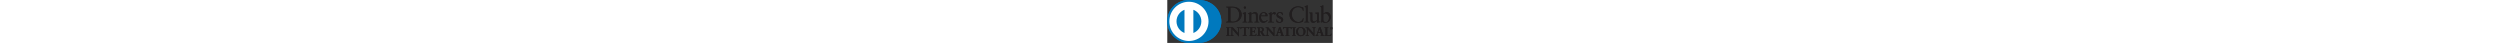 <svg height="18" viewBox="0 0 1048 272" fill="none" xmlns="http://www.w3.org/2000/svg"><rect x="0" y="0" width="1048" height="272" fill="#333333" stroke="none"/><path d="M200.628 271.308C274.782 271.663 342.466 210.834 342.466 136.833C342.466 55.909 274.782 -0.027 200.628 9.70926e-06H136.81C61.767 -0.027 0 55.925 0 136.833C0 210.85 61.767 271.663 136.81 271.308H200.628Z" fill="#0079BE"/><path d="M137.112 11.213C68.54 11.235 12.974 66.815 12.958 135.412C12.974 203.998 68.539 259.573 137.112 259.594C205.7 259.573 261.277 203.998 261.286 135.412C261.276 66.815 205.7 11.235 137.112 11.213ZM58.414 135.412C58.479 101.892 79.414 73.308 108.936 61.949V208.859C79.414 197.506 58.478 168.938 58.414 135.412ZM165.277 208.891V61.944C194.809 73.275 215.777 101.876 215.831 135.412C215.777 168.959 194.809 197.538 165.277 208.891Z" fill="#fff"/><path d="M385.953 58.369C385.953 45.536 379.261 46.381 372.844 46.241V42.532C378.405 42.807 384.106 42.807 389.678 42.807C395.67 42.807 403.804 42.532 414.365 42.532C451.305 42.532 471.422 67.209 471.422 92.476C471.422 106.607 463.154 142.13 412.648 142.13C405.375 142.13 398.662 141.849 391.96 141.849C385.543 141.849 379.261 141.99 372.844 142.13V138.426C381.398 137.564 385.543 137.28 385.953 127.574L385.953 58.369ZM399.939 125.297C399.939 136.284 407.793 137.565 414.78 137.565C445.605 137.565 455.725 114.305 455.725 93.041C455.725 66.368 438.601 47.107 411.072 47.107C405.215 47.107 402.523 47.527 399.939 47.679L399.939 125.297ZM476.429 138.427H479.131C483.12 138.427 485.979 138.427 485.979 133.705V95.044C485.979 88.774 483.841 87.901 478.561 85.064V82.776C485.263 80.763 493.263 78.072 493.823 77.641C494.829 77.07 495.68 76.92 496.396 76.92C497.101 76.92 497.397 77.781 497.397 78.927V133.705C497.397 138.427 500.535 138.427 504.53 138.427H506.952V142.136C502.096 142.136 497.101 141.851 491.976 141.851C486.84 141.851 481.699 141.991 476.429 142.136L476.429 138.427ZM491.69 54.951C487.976 54.951 484.703 51.528 484.703 47.818C484.703 44.244 488.127 40.955 491.69 40.955C495.389 40.955 498.683 43.964 498.683 47.818C498.683 51.672 495.534 54.951 491.69 54.951ZM520.506 95.895C520.506 90.62 518.928 89.198 512.238 86.485V83.778C518.369 81.781 524.21 79.924 531.062 76.92C531.488 76.92 531.907 77.211 531.907 78.347V87.626C540.053 81.781 547.046 76.92 556.616 76.92C568.729 76.92 573.008 85.769 573.008 96.896V133.706C573.008 138.427 576.146 138.427 580.146 138.427H582.714V142.136C577.707 142.136 572.718 141.851 567.593 141.851C562.451 141.851 557.31 141.991 552.18 142.136V138.427H554.743C558.747 138.427 561.585 138.427 561.585 133.706V96.761C561.585 88.617 556.616 84.628 548.471 84.628C543.912 84.628 536.633 88.337 531.907 91.48V133.705C531.907 138.426 535.061 138.426 539.062 138.426H541.624V142.135C536.633 142.135 531.632 141.85 526.497 141.85C521.366 141.85 516.221 141.99 511.09 142.135V138.426H513.663C517.657 138.426 520.505 138.426 520.505 133.705V95.895H520.506ZM593.562 102.752C593.265 104.04 593.265 106.176 593.562 111.032C594.402 124.581 603.128 135.708 614.523 135.708C622.378 135.708 628.525 131.429 633.796 126.153L635.787 128.156C629.22 136.855 621.09 144.272 609.399 144.272C586.708 144.272 582.143 122.293 582.143 113.169C582.143 85.198 600.973 76.919 610.954 76.919C622.517 76.919 634.937 84.192 635.071 99.318C635.071 100.185 635.071 101.03 634.937 101.897L633.645 102.752H593.562ZM618.82 98.183C622.378 98.183 622.799 96.326 622.799 94.619C622.799 87.341 618.378 81.489 610.384 81.489C601.69 81.489 595.698 87.9 593.986 98.183H618.82ZM638.356 138.427H642.211C646.193 138.427 649.047 138.427 649.047 133.705V93.617C649.047 89.198 643.777 88.337 641.629 87.195V85.064C652.046 80.633 657.757 76.919 659.054 76.919C659.899 76.919 660.319 77.35 660.319 78.782V91.62H660.621C664.179 86.059 670.182 76.919 678.876 76.919C682.444 76.919 687.005 79.341 687.005 84.482C687.005 88.337 684.302 91.771 680.308 91.771C675.867 91.771 675.867 88.337 670.882 88.337C668.454 88.337 660.471 91.62 660.471 100.185V133.705C660.471 138.426 663.318 138.426 667.318 138.426H675.301V142.136C667.453 141.99 661.482 141.85 655.335 141.85C649.489 141.85 643.492 141.99 638.357 142.136L638.356 138.427ZM693.286 122.293C695.144 131.714 700.845 139.708 711.266 139.708C719.664 139.708 722.807 134.572 722.807 129.577C722.807 112.739 691.714 118.159 691.714 95.19C691.714 87.196 698.141 76.92 713.828 76.92C718.388 76.92 724.519 78.212 730.08 81.07L731.092 95.61H727.804C726.382 86.631 721.392 81.49 712.251 81.49C706.545 81.49 701.129 84.775 701.129 90.905C701.129 107.614 734.225 102.463 734.225 124.862C734.225 134.277 726.661 144.273 709.683 144.273C703.977 144.273 697.274 142.276 692.284 139.429L690.712 123.016L693.286 122.293ZM863.053 68.36H859.494C856.781 51.672 844.938 44.96 828.966 44.96C812.547 44.96 788.721 55.941 788.721 90.183C788.721 119.026 809.279 139.707 831.243 139.707C845.363 139.707 857.071 130.007 859.924 115.021L863.198 115.871L859.924 136.703C853.932 140.423 837.81 144.272 828.384 144.272C795.008 144.272 773.9 122.724 773.9 90.619C773.9 61.367 800.003 40.384 827.964 40.384C839.517 40.384 850.644 44.109 861.631 47.963L863.053 68.36ZM870.902 138.427C874.902 138.427 877.766 138.427 877.766 133.705V54.241C877.766 44.96 875.623 44.674 870.196 43.108V40.825C875.902 38.974 881.894 36.401 884.893 34.684C886.448 33.833 887.6 33.111 888.02 33.111C888.893 33.111 889.178 33.973 889.178 35.119V133.705C889.178 138.427 892.311 138.427 896.31 138.427H898.717V142.136C893.888 142.136 888.893 141.85 883.751 141.85C878.622 141.85 873.485 141.991 868.199 142.136V138.427H870.902ZM959.804 134.276C959.804 136.855 961.365 136.995 963.788 136.995C965.504 136.995 967.637 136.855 969.499 136.855V139.859C963.358 140.424 951.659 143.422 948.946 144.273L948.23 143.842V132.295C939.682 139.282 933.108 144.273 922.971 144.273C915.268 144.273 907.28 139.282 907.28 127.305V90.764C907.28 87.055 906.715 83.486 898.737 82.776V80.063C903.878 79.923 915.269 79.066 917.131 79.066C918.714 79.066 918.714 80.063 918.714 83.201V120.005C918.714 124.296 918.714 136.563 931.117 136.563C935.967 136.563 942.384 132.854 948.371 127.875V89.472C948.371 86.63 941.528 85.063 936.404 83.631V81.063C949.227 80.202 957.231 79.066 958.647 79.066C959.804 79.066 959.804 80.062 959.804 81.639L959.804 134.276ZM988.192 87.196C993.893 82.345 1001.6 76.92 1009.45 76.92C1026 76.92 1035.98 91.346 1035.98 106.887C1035.98 125.577 1022.29 144.272 1001.87 144.272C991.324 144.272 985.763 140.843 982.048 139.282L977.774 142.555L974.787 140.994C976.052 132.575 976.779 124.296 976.779 115.597V54.24C976.779 44.96 974.625 44.674 969.209 43.108V40.825C974.932 38.974 980.907 36.401 983.906 34.683C985.478 33.833 986.613 33.111 987.055 33.111C987.906 33.111 988.19 33.973 988.19 35.119V87.195L988.192 87.196ZM988.192 126.003C988.192 131.429 993.322 140.569 1002.88 140.569C1018.15 140.569 1024.57 125.577 1024.57 112.874C1024.57 97.467 1012.88 84.629 1001.75 84.629C996.455 84.629 992.04 88.058 988.192 91.346L988.192 126.003ZM372.681 225.094H373.774C376.563 225.094 379.513 224.718 379.513 220.674V180C379.513 175.951 376.563 175.57 373.774 175.57H372.681V173.239C375.712 173.239 380.369 173.546 384.185 173.546C388.061 173.546 392.712 173.239 396.362 173.239V175.57H395.269C392.486 175.57 389.531 175.952 389.531 180V220.674C389.531 224.718 392.486 225.094 395.269 225.094H396.362V227.436C392.637 227.436 387.97 227.129 384.099 227.129C380.294 227.129 375.712 227.436 372.681 227.436V225.094Z" fill="#211E1F"/><path d="M396.364 227.765C392.612 227.765 387.962 227.452 384.096 227.452C380.301 227.452 375.736 227.765 372.683 227.765H372.35V224.761H373.771C376.586 224.696 379.149 224.47 379.176 220.675V180C379.149 176.205 376.587 175.951 373.771 175.898H372.35V172.894H372.683C375.736 172.894 380.387 173.201 384.182 173.201C388.047 173.201 392.694 172.894 396.364 172.894H396.709V175.898H395.277C392.462 175.952 389.882 176.205 389.867 180V220.675C389.882 224.47 392.461 224.696 395.277 224.761H396.709V227.765H396.364ZM396.031 227.102V225.444H395.277C392.505 225.444 389.205 224.965 389.188 220.675V180C389.205 175.71 392.505 175.225 395.277 175.225H396.031V173.578C392.445 173.578 387.95 173.879 384.182 173.879C380.495 173.879 376.032 173.599 373.028 173.578V175.225H373.771C376.538 175.225 379.849 175.71 379.849 180V220.675C379.849 224.965 376.538 225.444 373.771 225.444H373.028V227.102C376.032 227.07 380.419 226.79 384.096 226.79C387.875 226.79 392.37 227.08 396.031 227.102ZM449.696 212.132L449.852 211.981V182.869C449.852 176.495 445.422 175.57 443.096 175.57H441.384V173.238C445.039 173.238 448.608 173.545 452.253 173.545C455.434 173.545 458.632 173.238 461.808 173.238V175.57H460.645C457.377 175.57 453.728 176.188 453.728 185.426V220.761C453.728 223.474 453.808 226.187 454.19 228.594H451.235L411.265 184.027V216.019C411.265 222.774 412.573 225.095 418.559 225.095H419.872V227.436C416.54 227.436 413.207 227.129 409.864 227.129C406.381 227.129 402.808 227.436 399.308 227.436V225.095H400.396C405.752 225.095 407.378 221.455 407.378 215.249V182.547C407.378 178.202 403.799 175.57 400.321 175.57H399.309V173.239C402.258 173.239 405.284 173.546 408.229 173.546C410.559 173.546 412.816 173.239 415.141 173.239L449.696 212.132Z" fill="#211E1F"/><path d="M454.188 228.933L450.986 228.814L411.591 184.904V216.019C411.682 222.769 412.711 224.686 418.557 224.761H420.22V227.765H419.876C416.517 227.765 413.173 227.452 409.862 227.452C406.385 227.452 402.821 227.765 399.3 227.765H398.961V224.761H400.393C405.523 224.734 406.988 221.439 407.047 215.249V182.552C407.036 178.418 403.645 175.909 400.318 175.898H398.961V172.905H399.3C402.267 172.905 405.308 173.202 408.22 173.202C410.529 173.202 412.78 172.905 415.396 173.019L449.515 211.427V182.876C449.472 176.696 445.354 175.953 443.092 175.898H441.036V172.905H441.381C445.047 172.905 448.621 173.202 452.249 173.202C455.409 173.202 458.591 172.905 461.799 172.905H462.138V175.898H460.642C457.439 175.99 454.15 176.269 454.059 185.426V220.755C454.059 223.468 454.139 226.181 454.516 228.534L454.592 228.932L454.188 228.933ZM451.239 228.249H453.807C453.457 225.918 453.398 223.334 453.398 220.755V185.426C453.398 176.108 457.3 175.226 460.643 175.226H461.462V173.578C458.404 173.599 455.336 173.879 452.252 173.879C448.699 173.879 445.243 173.599 441.727 173.578L441.722 175.226H443.095C445.479 175.226 450.19 176.291 450.19 182.875L450.082 212.212L449.926 212.374L449.663 212.617L415.139 173.578C412.836 173.578 410.585 173.879 408.222 173.879C405.374 173.879 402.462 173.599 399.647 173.578L399.63 175.225H400.319C403.964 175.225 407.705 178.008 407.705 182.551V215.248C407.705 221.454 405.977 225.427 400.395 225.449L399.647 225.427V227.101C403.011 227.069 406.467 226.789 409.863 226.789C413.105 226.789 416.329 227.07 419.537 227.101V225.449H418.558C412.447 225.427 410.93 222.769 410.924 216.018V183.154L451.239 228.249ZM449.516 211.976V211.949L449.451 211.895L449.516 211.976ZM473.429 177.115C467.599 177.115 467.378 178.515 466.215 184.177H463.884C464.191 182.008 464.579 179.838 464.815 177.577C465.127 175.403 465.278 173.238 465.278 170.989H467.146C467.77 173.319 469.709 173.239 471.814 173.239H511.86C513.959 173.239 515.897 173.163 516.059 170.828L517.91 171.14C517.608 173.239 517.296 175.333 517.059 177.432C516.919 179.527 516.919 181.626 516.919 183.714L514.583 184.581C514.422 181.712 514.034 177.115 508.839 177.115H496.108V218.424C496.108 224.41 498.827 225.095 502.541 225.095H504.021V227.436C500.996 227.436 495.554 227.129 491.37 227.129C486.715 227.129 481.272 227.436 478.241 227.436V225.095H479.721C484.001 225.095 486.165 224.712 486.165 218.586V177.115H473.429Z" fill="#211E1F"/><path d="M504.033 227.765C500.975 227.765 495.544 227.452 491.372 227.452C486.72 227.452 481.289 227.765 478.242 227.765H477.919V224.761H479.722C484.002 224.659 485.724 224.605 485.821 218.586V177.454H473.429V176.77H486.495V218.586C486.495 224.814 483.986 225.444 479.723 225.449H478.582V227.086C481.645 227.07 486.866 226.79 491.372 226.79C495.421 226.79 500.61 227.07 503.678 227.086V225.449H502.542C498.79 225.444 495.77 224.523 495.77 218.424V176.77H508.841C514.052 176.792 514.73 181.222 514.902 184.102L516.576 183.483C516.576 181.459 516.587 179.429 516.727 177.384C516.953 175.387 517.239 173.406 517.529 171.425L516.344 171.225C515.984 173.486 513.804 173.599 511.849 173.578H471.41C469.586 173.578 467.588 173.492 466.894 171.323H465.613C465.605 173.43 465.452 175.534 465.155 177.621C464.928 179.753 464.573 181.804 464.283 183.855H465.947C466.969 178.444 467.637 176.689 473.429 176.77V177.454C467.691 177.556 467.809 178.525 466.543 184.264L466.485 184.528H463.497L463.54 184.124C463.852 181.949 464.246 179.785 464.477 177.524C464.8 175.37 464.951 173.217 464.951 170.989V170.649H467.411L467.465 170.892C467.997 172.851 469.435 172.862 471.41 172.894H511.849C514.014 172.862 515.585 172.83 515.72 170.8L515.752 170.434L516.102 170.509L518.293 170.854L518.244 171.193C517.932 173.271 517.626 175.37 517.4 177.454C517.243 179.521 517.243 181.62 517.243 183.714V183.956L517.028 184.043L514.277 185.043L514.256 184.591C514.051 181.673 513.744 177.453 508.84 177.453H496.448V218.424C496.518 224.281 498.843 224.684 502.541 224.76H504.361V227.764L504.033 227.765ZM520.393 225.094H521.486C524.275 225.094 527.229 224.718 527.229 220.675V180C527.229 175.951 524.275 175.57 521.486 175.57H520.393V173.239C525.12 173.239 533.206 173.546 539.713 173.546C546.249 173.546 554.308 173.239 559.583 173.239C559.454 176.571 559.524 181.706 559.755 185.114L557.413 185.738C557.042 180.695 556.11 176.663 547.955 176.663H537.173V196.995H546.4C551.056 196.995 552.073 194.363 552.531 190.159H554.857C554.706 193.2 554.625 196.226 554.625 199.251C554.625 202.206 554.706 205.151 554.857 208.101L552.531 208.563C552.073 203.907 551.837 200.881 546.475 200.881H537.173V218.963C537.173 224.018 541.657 224.018 546.632 224.018C555.949 224.018 560.057 223.388 562.388 214.549L564.564 215.082C563.546 219.205 562.62 223.313 561.931 227.436C556.957 227.436 548.026 227.129 541.049 227.129C534.05 227.129 524.819 227.436 520.393 227.436V225.094Z" fill="#211E1F"/><path d="M561.923 227.765C556.938 227.765 548.013 227.446 541.042 227.446C534.049 227.446 524.822 227.765 520.391 227.765H520.064V224.761H521.479C524.294 224.718 526.846 224.47 526.884 220.675V180C526.847 176.21 524.294 175.957 521.479 175.898H520.064V172.905H520.391C525.129 172.905 533.204 173.202 539.712 173.202C546.241 173.202 554.295 172.905 559.582 172.905H559.931L559.915 173.25C559.861 174.418 559.84 175.796 559.84 177.26C559.84 179.946 559.915 182.88 560.071 185.093L560.082 185.373L559.824 185.449L557.094 186.159L557.079 185.761C556.621 180.722 555.948 177.067 547.955 176.992H537.495L537.484 196.645H546.399C550.868 196.602 551.669 194.315 552.197 190.132L552.224 189.825H555.201L555.196 190.174C555.046 193.2 554.948 196.225 554.948 199.25C554.948 202.189 555.046 205.134 555.196 208.089L555.201 208.364L554.921 208.429L552.224 208.967L552.197 208.601C551.664 203.864 551.626 201.269 546.469 201.21L537.495 201.204V218.963C537.501 223.679 541.57 223.652 546.63 223.679C555.975 223.625 559.723 223.173 562.064 214.452L562.14 214.14L562.468 214.199L564.956 214.839L564.88 215.163C563.879 219.275 562.947 223.377 562.252 227.49L562.188 227.765H561.923ZM561.638 227.086C562.311 223.172 563.198 219.243 564.152 215.334L562.618 214.947C560.293 223.636 555.791 224.41 546.629 224.352C541.741 224.352 536.843 224.352 536.821 218.963V200.542H546.469C551.888 200.483 552.444 203.755 552.826 208.175L554.506 207.826C554.357 204.969 554.283 202.11 554.285 199.25C554.285 196.327 554.354 193.42 554.506 190.497H552.826C552.395 194.54 551.13 197.382 546.398 197.328H536.821V176.312H547.955C556.03 176.258 557.369 180.425 557.714 185.308L559.389 184.855C559.254 182.664 559.162 179.855 559.162 177.26C559.162 175.93 559.194 174.676 559.238 173.578C553.963 173.599 546.102 173.879 539.713 173.879C533.333 173.879 525.48 173.599 520.726 173.578V175.225H521.479C524.246 175.225 527.552 175.71 527.562 180V220.675C527.551 224.955 524.246 225.428 521.479 225.45H520.726V227.086C525.254 227.08 534.222 226.79 541.042 226.79C547.889 226.79 556.631 227.08 561.638 227.086ZM575.039 181.464C575.039 175.801 571.938 175.57 569.521 175.57H568.127V173.233C570.613 173.233 575.421 173.546 580.158 173.546C584.815 173.546 588.545 173.233 592.653 173.233C602.428 173.233 611.134 175.876 611.134 186.912C611.134 193.883 606.478 198.157 600.346 200.574L613.615 220.438C615.79 223.721 617.335 224.642 621.146 225.093V227.436C618.584 227.436 616.096 227.129 613.539 227.129C611.134 227.129 608.641 227.436 606.245 227.436C600.269 219.592 595.134 211.206 590.089 202.27H584.982V218.893C584.982 224.879 587.765 225.094 591.333 225.094H592.733V227.436C588.297 227.436 583.814 227.129 579.383 227.129C575.653 227.129 572.002 227.436 568.127 227.436V225.094H569.521C572.406 225.094 575.039 223.791 575.039 220.911V181.464ZM584.981 199.476H588.771C596.539 199.476 600.721 196.526 600.721 187.364C600.721 180.463 596.302 176.033 589.385 176.033C587.054 176.033 586.063 176.275 584.98 176.345L584.981 199.476Z" fill="#211E1F"/><path d="M621.146 227.765C618.546 227.765 616.075 227.452 613.524 227.452C611.155 227.452 608.679 227.765 605.972 227.635C600.017 219.825 594.914 211.486 589.897 202.615H585.31V218.883C585.391 224.724 587.738 224.675 591.329 224.761H593.067V227.765H592.722C588.287 227.765 583.781 227.453 579.372 227.453C575.663 227.453 572.024 227.765 568.126 227.765H567.787V224.761H569.521C572.319 224.745 574.678 223.529 574.689 220.912V181.466C574.63 175.953 571.933 175.985 569.521 175.905H567.787V172.896H568.126C570.64 172.896 575.431 173.202 580.158 173.202C584.792 173.202 588.524 172.896 592.658 172.896C602.44 172.917 611.451 175.62 611.478 186.892C611.478 193.906 606.843 198.282 600.851 200.726L613.895 220.256C616.065 223.475 617.416 224.277 621.195 224.761L621.48 224.804V227.765L621.146 227.765ZM590.279 201.936L590.37 202.108C595.431 211.028 600.528 219.404 606.246 227.102C608.614 227.102 611.106 226.784 613.524 226.784C616.005 226.784 618.395 227.053 620.812 227.091V225.39C617.168 224.938 615.462 223.851 613.341 220.626L599.834 200.412L600.216 200.256C606.289 197.866 610.784 193.716 610.789 186.89C610.784 176.118 602.418 173.621 592.658 173.578C588.561 173.578 584.836 173.885 580.158 173.885C575.599 173.885 570.996 173.599 568.455 173.578V175.225H569.521C571.932 175.231 575.366 175.629 575.366 181.465V220.911C575.366 224.028 572.443 225.449 569.521 225.455H568.455V227.091C572.191 227.08 575.727 226.784 579.372 226.784C583.716 226.784 588.093 227.08 592.389 227.091V225.455H591.328C587.786 225.449 584.632 225.008 584.632 218.882V201.936H590.279ZM584.632 199.804V176.033L584.927 176.006C585.988 175.925 587.039 175.704 589.385 175.704C596.459 175.704 601.056 180.301 601.066 187.38C601.045 196.649 596.599 199.798 588.771 199.804L584.632 199.804ZM588.771 199.137C596.458 199.072 600.324 196.403 600.405 187.38C600.362 180.597 596.147 176.388 589.385 176.361C587.285 176.361 586.3 176.555 585.31 176.641V199.137H588.771ZM673.854 212.132L673.994 211.981V182.869C673.994 176.495 669.575 175.57 667.249 175.57H665.548V173.238C669.192 173.238 672.757 173.545 676.411 173.545C679.598 173.545 682.769 173.238 685.972 173.238V175.57H684.804C681.542 175.57 677.892 176.188 677.892 185.426V220.761C677.892 223.474 677.968 226.187 678.349 228.594H675.405L635.429 184.027V216.019C635.429 222.774 636.748 225.095 642.723 225.095H644.042V227.436C640.71 227.436 637.367 227.129 634.035 227.129C630.529 227.129 626.961 227.436 623.473 227.436V225.095H624.549C629.911 225.095 631.542 221.455 631.542 215.249V182.547C631.542 178.202 627.972 175.57 624.485 175.57H623.473V173.239C626.412 173.239 629.454 173.546 632.398 173.546C634.713 173.546 636.974 173.239 639.305 173.239L673.854 212.132Z" fill="#211E1F"/><path d="M678.352 228.927L675.155 228.819L635.755 184.904V216.013C635.847 222.769 636.87 224.685 642.726 224.761H644.369V227.765H644.029C640.671 227.765 637.343 227.446 634.016 227.446C630.55 227.446 626.964 227.765 623.47 227.765H623.12V224.761H624.547C629.672 224.739 631.141 221.439 631.19 215.227V182.547C631.185 178.412 627.799 175.904 624.483 175.898H623.12V172.895H623.47C626.431 172.895 629.468 173.201 632.396 173.201C634.678 173.201 636.929 172.895 639.534 173.002L673.659 211.427V182.864C673.637 176.695 669.503 175.93 667.247 175.898H665.196V172.895H665.536C669.207 172.895 672.781 173.201 676.409 173.201C679.575 173.201 682.757 172.895 685.954 172.895H686.292V175.898H684.801C681.599 175.985 678.298 176.269 678.217 185.427V220.755C678.217 223.468 678.288 226.16 678.681 228.55L678.724 228.927H678.352ZM675.403 228.249H677.954C677.615 225.918 677.539 223.334 677.539 220.755V185.426C677.544 176.107 681.475 175.247 684.801 175.22H685.614V173.578C682.567 173.599 679.494 173.879 676.409 173.879C672.845 173.879 669.383 173.599 665.868 173.578V175.22H667.247C669.637 175.247 674.342 176.291 674.342 182.864L674.235 212.212L674.084 212.374L673.847 212.621L639.298 173.578C636.993 173.578 634.743 173.88 632.396 173.88C629.522 173.88 626.62 173.6 623.794 173.578V175.22H624.482C628.127 175.247 631.869 177.998 631.869 182.547V215.227C631.869 221.46 630.114 225.428 624.548 225.449L623.794 225.444V227.086C627.148 227.07 630.609 226.79 634.017 226.79C637.274 226.79 640.499 227.07 643.706 227.086V225.449H642.727C636.612 225.444 635.083 222.769 635.072 216.013V183.165L675.403 228.249ZM673.658 211.981V211.953L673.599 211.895L673.658 211.981ZM698.455 216.33C697.669 218.963 696.732 220.997 696.732 222.381C696.732 224.717 700 225.094 702.552 225.094H703.419V227.436C700.308 227.268 697.136 227.129 694.009 227.129C691.215 227.129 688.437 227.269 685.638 227.436V225.094H686.106C689.131 225.094 691.7 223.312 692.846 220.045L705.281 184.419C706.283 181.544 707.693 177.663 708.162 174.784C710.633 173.939 713.744 172.388 715.214 171.452C715.456 171.371 715.591 171.29 715.833 171.29C716.065 171.29 716.215 171.29 716.387 171.532C716.613 172.146 716.839 172.851 717.088 173.47L731.369 214.08C732.3 216.793 733.22 219.662 734.228 221.999C735.165 224.174 736.801 225.094 739.368 225.094H739.826V227.436C736.333 227.269 732.834 227.129 729.119 227.129C725.313 227.129 721.421 227.269 717.464 227.436V225.094H718.326C720.103 225.094 723.139 224.793 723.139 222.849C723.139 221.843 722.439 219.749 721.572 217.256L718.552 208.25H700.933L698.455 216.33ZM709.781 181.932H709.625L702.406 203.906H716.914L709.781 181.932Z" fill="#211E1F"/><path d="M739.804 227.765C736.31 227.608 732.816 227.446 729.118 227.446C725.312 227.446 721.447 227.608 717.474 227.765L717.124 227.786V224.75H718.319C720.117 224.75 722.787 224.341 722.787 222.85C722.809 221.967 722.109 219.835 721.253 217.365L718.297 208.585H701.174L698.762 216.428C697.976 219.076 697.045 221.127 697.05 222.392C697.077 224.288 699.978 224.75 702.551 224.75H703.747V227.786L703.397 227.765C700.291 227.608 697.12 227.446 694.025 227.446C691.242 227.446 688.443 227.608 685.66 227.765L685.299 227.786V224.75H686.101C688.991 224.739 691.404 223.098 692.523 219.938L704.953 184.307C705.971 181.427 707.37 177.557 708.043 174.462C710.476 173.638 713.593 172.077 715.09 171.13C715.305 171.06 715.521 170.952 715.839 170.952C716.027 170.947 716.447 170.995 716.695 171.405C716.915 172.045 717.157 172.734 717.394 173.364L731.692 213.969C732.608 216.693 733.533 219.562 734.546 221.855C735.445 223.928 736.872 224.74 739.369 224.751H740.161V227.787L739.804 227.765ZM717.802 227.07C721.646 226.936 725.409 226.785 729.118 226.785C732.724 226.785 736.1 226.936 739.474 227.07V225.449H739.367C736.708 225.465 734.872 224.422 733.919 222.134C732.907 219.776 731.96 216.896 731.051 214.178L716.758 173.578C716.521 172.959 716.295 172.254 716.09 171.705C716.026 171.63 716.042 171.63 715.978 171.63H715.837C715.676 171.63 715.584 171.678 715.384 171.732C713.888 172.706 710.772 174.23 708.472 174.838C707.994 177.777 706.599 181.653 705.587 184.528L693.163 220.164C691.979 223.533 689.26 225.455 686.101 225.449H685.977V227.07C688.636 226.936 691.327 226.785 694.024 226.785C697.023 226.785 700.091 226.936 703.052 227.07V225.449H702.551C700.027 225.417 696.495 225.132 696.398 222.392C696.404 220.841 697.357 218.856 698.115 216.234L698.455 216.336L698.115 216.223L700.672 207.922H718.771L721.887 217.149C722.76 219.641 723.465 221.709 723.465 222.85C723.358 225.235 720.079 225.401 718.319 225.45H717.802L717.802 227.07ZM701.933 204.24L709.366 181.593H709.787H710.018L717.388 204.24H701.933ZM702.864 203.567H716.451L709.694 182.761L702.864 203.567ZM743.239 177.115C737.414 177.115 737.183 178.515 736.013 184.177H733.683C733.989 182.008 734.383 179.838 734.626 177.577C734.937 175.403 735.078 173.238 735.078 170.989H736.951C737.57 173.319 739.519 173.239 741.602 173.239H781.67C783.754 173.239 785.692 173.163 785.853 170.828L787.71 171.14C787.413 173.239 787.107 175.333 786.87 177.432C786.703 179.527 786.703 181.626 786.703 183.714L784.378 184.581C784.232 181.712 783.845 177.115 778.639 177.115H765.908V218.424C765.908 224.41 768.632 225.095 772.347 225.095H773.821V227.436C770.796 227.436 765.369 227.129 761.17 227.129C756.519 227.129 751.076 227.436 748.052 227.436V225.095H749.521C753.8 225.095 755.976 224.712 755.976 218.586V177.115H743.239Z" fill="#211E1F"/><path d="M773.821 227.765C770.774 227.765 765.337 227.452 761.17 227.452C756.53 227.452 751.092 227.765 748.051 227.765H747.707V224.761H749.521C753.8 224.659 755.518 224.605 755.625 218.586L755.614 177.454H743.238V176.77H756.298V218.586C756.298 224.814 753.784 225.428 749.521 225.444H748.38V227.102C751.453 227.069 756.664 226.79 761.17 226.79C765.224 226.79 770.414 227.07 773.481 227.102V225.444H772.335C768.604 225.428 765.579 224.529 765.569 218.424V176.77H778.639C783.85 176.792 784.533 181.222 784.679 184.102L786.375 183.483C786.375 181.459 786.38 179.429 786.53 177.394C786.746 175.397 787.036 173.406 787.322 171.424L786.149 171.225C785.793 173.486 783.602 173.61 781.67 173.577H741.209C739.379 173.599 737.398 173.491 736.692 171.311H735.422C735.4 173.464 735.254 175.553 734.948 177.621C734.744 179.758 734.361 181.814 734.071 183.854H735.734C736.762 178.444 737.436 176.689 743.238 176.77V177.454C737.484 177.552 737.613 178.525 736.341 184.263L736.283 184.527H733.289L733.338 184.139C733.661 181.949 734.048 179.784 734.274 177.539C734.592 175.37 734.743 173.217 734.743 170.988V170.649H737.197L737.262 170.891C737.806 172.851 739.221 172.861 741.208 172.894L741.6 172.904H781.669C783.811 172.862 785.377 172.829 785.512 170.806L785.534 170.434L785.9 170.51L788.102 170.855L788.043 171.194C787.725 173.272 787.429 175.371 787.193 177.454C787.036 179.521 787.036 181.626 787.036 183.715V183.957L786.816 184.043L784.065 185.044L784.049 184.592C783.85 181.675 783.543 177.454 778.639 177.454H766.242V218.424C766.322 224.281 768.642 224.685 772.335 224.76H774.154V227.764L773.821 227.765ZM790.576 225.094H791.664C794.469 225.094 797.402 224.718 797.402 220.675V180C797.402 175.951 794.469 175.57 791.664 175.57H790.576V173.239C793.608 173.239 798.259 173.546 802.053 173.546C805.951 173.546 810.608 173.239 814.257 173.239V175.57H813.17C810.377 175.57 807.416 175.952 807.416 180V220.675C807.416 224.718 810.377 225.094 813.17 225.094H814.257V227.436C810.527 227.436 805.865 227.129 801.995 227.129C798.183 227.129 793.608 227.436 790.576 227.436V225.094Z" fill="#211E1F"/><path d="M814.26 227.765C810.508 227.765 805.862 227.446 801.992 227.446C798.196 227.446 793.61 227.765 790.579 227.765H790.241V224.761H791.667C794.471 224.718 797.045 224.476 797.056 220.675V180C797.045 176.21 794.471 175.951 791.667 175.898H790.241V172.905H790.579C793.61 172.905 798.272 173.202 802.056 173.202C805.927 173.202 810.583 172.905 814.26 172.905H814.589V175.898H813.173C810.336 175.952 807.789 176.21 807.752 180V220.675C807.789 224.476 810.336 224.718 813.173 224.761H814.589V227.765H814.26ZM813.911 227.086V225.444H813.173C810.389 225.444 807.095 224.955 807.095 220.675V180C807.095 175.71 810.389 175.225 813.173 175.225H813.911V173.578C810.325 173.599 805.841 173.879 802.056 173.879C798.379 173.879 793.927 173.599 790.919 173.578V175.225H791.668C794.429 175.225 797.735 175.71 797.745 180V220.675C797.734 224.954 794.429 225.444 791.668 225.444H790.919V227.086C793.912 227.053 798.305 226.79 801.992 226.79C805.755 226.79 810.25 227.07 813.911 227.086ZM845.216 172.076C861.764 172.076 874.953 182.336 874.953 198.868C874.953 216.729 862.146 228.598 845.62 228.598C829.147 228.598 816.583 217.417 816.583 200.725C816.583 184.581 829.072 172.076 845.216 172.076ZM846.39 225.18C861.452 225.18 864.074 211.895 864.074 200.574C864.074 189.226 857.959 175.489 845.066 175.489C831.479 175.489 827.447 187.601 827.447 197.996C827.447 211.895 833.81 225.18 846.39 225.18Z" fill="#211E1F"/><path d="M816.235 200.725C816.268 184.392 828.908 171.758 845.213 171.737V172.404C829.258 172.404 816.908 184.748 816.892 200.724C816.93 217.229 829.317 228.243 845.618 228.248C861.982 228.243 874.607 216.54 874.633 198.851C874.617 182.53 861.627 172.425 845.214 172.404V171.737C861.891 171.748 875.258 182.11 875.29 198.851C875.274 216.9 862.299 228.895 845.618 228.926C829.015 228.894 816.268 217.6 816.236 200.724L816.235 200.725ZM827.11 197.996C827.131 187.553 831.212 175.139 845.068 175.139C858.246 175.172 864.4 189.168 864.421 200.574C864.4 211.895 861.735 225.504 846.393 225.504V224.846C861.154 224.825 863.711 211.895 863.748 200.574C863.748 189.319 857.686 175.845 845.068 175.828C831.75 175.844 827.809 187.655 827.783 197.996C827.794 211.825 834.098 224.814 846.393 224.846V225.504C833.505 225.487 827.131 211.976 827.11 197.996ZM927.268 212.132L927.424 211.981V182.869C927.424 176.495 922.989 175.57 920.658 175.57H918.978V173.238C922.617 173.238 926.186 173.545 929.825 173.545C933.017 173.545 936.198 173.238 939.385 173.238V175.57H938.212C934.96 175.57 931.305 176.188 931.305 185.426V220.761C931.305 223.474 931.381 226.187 931.774 228.594H928.829L888.842 184.027V216.019C888.842 222.774 890.156 225.095 896.131 225.095H897.46V227.436C894.118 227.436 890.786 227.129 887.447 227.129C883.954 227.129 880.374 227.436 876.881 227.436V225.095H877.973C883.34 225.095 884.95 221.455 884.95 215.249V182.547C884.95 178.202 881.396 175.57 877.892 175.57H876.881V173.239C879.83 173.239 882.861 173.546 885.806 173.546C888.137 173.546 890.382 173.239 892.718 173.239L927.268 212.132Z" fill="#211E1F"/><path d="M931.779 228.927L928.566 228.814L889.177 184.904V216.019C889.262 222.769 890.29 224.68 896.12 224.75H897.8V227.765H897.461C894.096 227.765 890.764 227.452 887.448 227.452C883.964 227.452 880.401 227.765 876.875 227.765H876.552V224.75H877.973C883.093 224.734 884.562 221.44 884.626 215.249V182.547C884.616 178.412 881.229 175.904 877.892 175.898H876.552V172.905H876.875C879.852 172.905 882.877 173.202 885.805 173.202C888.11 173.202 890.349 172.905 892.976 173.019L927.085 211.427V182.876C927.063 176.696 922.928 175.953 920.657 175.899H918.617V172.907H918.967C922.621 172.907 926.201 173.203 929.813 173.203C933 173.203 936.166 172.907 939.385 172.907H939.718V175.899H938.21C935.018 175.991 931.714 176.281 931.649 185.427V220.756C931.649 223.469 931.707 226.177 932.085 228.551L932.149 228.927L931.779 228.927ZM928.83 228.249H931.371C931.032 225.918 930.972 223.334 930.972 220.755V185.426C930.972 176.092 934.887 175.247 938.213 175.22H939.053V173.578C935.99 173.599 932.922 173.879 929.816 173.879C926.284 173.879 922.811 173.599 919.297 173.578V175.22H920.658C923.065 175.247 927.748 176.308 927.748 182.874L927.663 212.212L927.517 212.374L927.27 212.621L892.72 173.578C890.432 173.578 888.165 173.88 885.808 173.88C882.949 173.88 880.037 173.6 877.211 173.578V175.22H877.894C881.539 175.247 885.291 177.998 885.291 182.547V215.249C885.291 221.456 883.558 225.428 877.975 225.45L877.211 225.444V227.086C880.58 227.07 884.036 226.79 887.449 226.79C890.685 226.79 893.899 227.07 897.124 227.086V225.45H896.122C890.029 225.444 888.506 222.769 888.506 216.018V183.154L928.83 228.249ZM927.086 211.981V211.953L927.021 211.895L927.086 211.981ZM951.86 216.33C951.101 218.963 950.159 220.997 950.159 222.381C950.159 224.717 953.427 225.094 955.974 225.094H956.84V227.436C953.734 227.268 950.548 227.129 947.441 227.129C944.636 227.129 941.853 227.269 939.07 227.436V225.094H939.511C942.553 225.094 945.126 223.312 946.273 220.045L958.708 184.419C959.709 181.544 961.114 177.663 961.568 174.784C964.054 173.939 967.155 172.388 968.645 171.452C968.866 171.371 969.023 171.29 969.26 171.29C969.491 171.29 969.636 171.29 969.793 171.532C970.029 172.146 970.272 172.851 970.503 173.47L984.78 214.08C985.711 216.793 986.637 219.662 987.66 221.999C988.591 224.174 990.227 225.094 992.779 225.094H993.253V227.436C989.754 227.269 986.26 227.129 982.53 227.129C978.734 227.129 974.848 227.269 970.885 227.436V225.094H971.748C973.518 225.094 976.565 224.793 976.565 222.849C976.565 221.843 975.859 219.749 974.993 217.256L971.979 208.25H954.354L951.86 216.33ZM963.208 181.932H963.053L955.823 203.906H970.351L963.208 181.932Z" fill="#211E1F"/><path d="M993.22 227.765C989.726 227.625 986.238 227.452 982.529 227.452C978.744 227.452 974.858 227.625 970.896 227.765L970.552 227.786V224.761H971.73C973.538 224.761 976.214 224.341 976.22 222.85C976.235 221.966 975.536 219.851 974.67 217.364L971.72 208.585H954.585L952.184 216.427C951.409 219.086 950.482 221.127 950.499 222.381C950.499 224.287 953.405 224.761 955.974 224.761H957.158V227.786L956.814 227.765C953.707 227.625 950.53 227.452 947.441 227.452C944.658 227.452 941.869 227.625 939.07 227.765L938.73 227.786V224.761H939.511C942.407 224.75 944.83 223.087 945.961 219.938L958.385 184.307C959.376 181.427 960.775 177.556 961.464 174.472C963.903 173.627 967.019 172.076 968.527 171.129C968.731 171.059 968.942 170.967 969.259 170.967C969.464 170.945 969.861 170.994 970.109 171.419C970.341 172.028 970.567 172.733 970.825 173.362L985.102 213.968C986.028 216.692 986.959 219.561 987.965 221.87C988.875 223.926 990.291 224.739 992.767 224.761H993.575V227.786L993.22 227.765ZM971.219 227.08C975.057 226.935 978.836 226.784 982.529 226.784C986.141 226.784 989.528 226.935 992.908 227.07L992.897 225.449H992.768C990.14 225.455 988.306 224.421 987.342 222.133C986.319 219.776 985.393 216.896 984.467 214.187L970.179 173.578C969.948 172.959 969.711 172.254 969.523 171.726C969.458 171.629 969.464 171.629 969.404 171.629H969.259C969.098 171.629 969.01 171.683 968.822 171.737C967.31 172.69 964.198 174.239 961.9 174.837C961.42 177.777 960.01 181.647 959.01 184.527L946.58 220.163C945.4 223.533 942.688 225.455 939.511 225.449H939.397V227.07C942.068 226.935 944.737 226.784 947.44 226.784C950.45 226.784 953.512 226.935 956.5 227.07V225.449H955.973C953.449 225.416 949.906 225.142 949.815 222.381C949.831 220.841 950.794 218.866 951.542 216.233L951.86 216.335L951.542 216.222L954.099 207.921H972.204L975.315 217.148C976.171 219.646 976.876 221.708 976.876 222.849C976.762 225.234 973.506 225.4 971.729 225.449H971.218V227.08H971.219ZM955.36 204.235L962.805 181.593H963.208H963.451L970.788 204.235H955.36ZM956.291 203.567H969.868L963.117 182.772L956.291 203.567ZM1012.81 219.824C1012.81 222.931 1014.97 223.856 1017.45 224.174C1020.64 224.41 1024.13 224.41 1027.72 224.017C1030.97 223.625 1033.77 221.762 1035.15 219.824C1036.39 218.112 1037.09 215.937 1037.56 214.231H1039.81C1038.96 218.656 1037.87 223.016 1036.94 227.436C1030.12 227.436 1023.27 227.129 1016.45 227.129C1009.61 227.129 1002.79 227.436 995.96 227.436V225.093H997.025C999.836 225.093 1002.87 224.717 1002.87 219.899V180C1002.87 175.951 999.835 175.57 997.025 175.57H995.96V173.239C1000.06 173.239 1004.1 173.546 1008.21 173.546C1012.18 173.546 1016.06 173.239 1020.02 173.239V175.57H1018.07C1015.13 175.57 1012.81 175.656 1012.81 179.758V219.824Z" fill="#211E1F"/><path d="M1036.94 227.765C1030.1 227.765 1023.26 227.452 1016.45 227.452C1009.62 227.452 1002.79 227.765 995.944 227.765H995.615V224.761H997.026C999.841 224.696 1002.5 224.502 1002.53 219.9V179.985C1002.5 176.211 999.857 175.953 997.026 175.898H995.615V172.906H995.944C1000.07 172.906 1004.12 173.202 1008.22 173.202C1012.16 173.202 1016.03 172.906 1020.02 172.906H1020.34V175.898H1018.07C1015.07 175.985 1013.19 175.845 1013.13 179.759V219.825C1013.15 222.716 1015.05 223.496 1017.47 223.835C1018.84 223.932 1020.28 223.992 1021.78 223.992C1023.68 223.992 1025.65 223.9 1027.66 223.685C1030.82 223.314 1033.55 221.488 1034.88 219.637C1036.08 217.979 1036.77 215.847 1037.23 214.151L1037.3 213.893H1040.22L1040.15 214.303C1039.27 218.744 1038.21 223.082 1037.27 227.502L1037.2 227.766H1036.94V227.765ZM1036.66 227.086C1037.56 222.877 1038.57 218.758 1039.41 214.559H1037.81C1037.33 216.25 1036.64 218.333 1035.42 220.029C1033.97 222.042 1031.1 223.937 1027.73 224.351C1025.7 224.561 1023.68 224.669 1021.78 224.669C1020.28 224.669 1018.82 224.599 1017.41 224.501C1014.89 224.221 1012.44 223.145 1012.45 219.824V179.758C1012.45 175.446 1015.18 175.225 1018.07 175.225H1019.68V173.578C1015.85 173.599 1012.08 173.884 1008.22 173.884C1004.2 173.884 1000.27 173.599 996.282 173.578V175.225H997.025C999.798 175.225 1003.19 175.71 1003.19 179.984V219.899C1003.19 224.922 999.813 225.444 997.025 225.444H996.282V227.086C1003 227.08 1009.71 226.79 1016.45 226.79C1023.2 226.79 1029.94 227.08 1036.66 227.086ZM1038.87 171.032C1043.55 171.032 1047.04 174.628 1047.04 179.235C1047.04 183.822 1043.55 187.385 1038.87 187.385C1034.19 187.385 1030.69 183.822 1030.69 179.235C1030.69 174.628 1034.19 171.032 1038.87 171.032ZM1038.87 185.862C1042.52 185.862 1045.33 182.74 1045.33 179.235C1045.33 175.71 1042.57 172.56 1038.87 172.56C1035.19 172.56 1032.38 175.71 1032.38 179.235C1032.38 182.74 1035.19 185.862 1038.87 185.862ZM1034.8 183.542V183.138C1035.81 182.998 1035.99 183.031 1035.99 182.406V176.355C1035.99 175.506 1035.9 175.215 1034.84 175.257V174.843H1039.02C1040.46 174.843 1041.78 175.527 1041.78 177.012C1041.78 178.229 1040.97 179.128 1039.85 179.478L1041.19 181.35C1041.82 182.201 1042.52 182.998 1042.99 183.278V183.541H1041.4C1040.63 183.541 1039.97 181.932 1038.46 179.773H1037.55V182.492C1037.55 183.03 1037.74 182.998 1038.75 183.138V183.541L1034.8 183.542ZM1037.55 179.235H1038.52C1039.57 179.235 1040.07 178.433 1040.07 177.147C1040.07 175.844 1039.3 175.386 1038.47 175.386H1037.55V179.235Z" fill="#211E1F"/><path d="M200.628 271.308C274.782 271.663 342.466 210.834 342.466 136.833C342.466 55.909 274.782 -0.027 200.628 9.70926e-06H136.81C61.767 -0.027 0 55.925 0 136.833C0 210.85 61.767 271.663 136.81 271.308H200.628Z" fill="#0079BE"/><path d="M137.112 11.213C68.54 11.235 12.974 66.815 12.958 135.412C12.974 203.998 68.539 259.573 137.112 259.594C205.7 259.573 261.277 203.998 261.286 135.412C261.276 66.815 205.7 11.235 137.112 11.213ZM58.414 135.412C58.479 101.892 79.414 73.308 108.936 61.949V208.859C79.414 197.506 58.478 168.938 58.414 135.412ZM165.277 208.891V61.944C194.809 73.275 215.777 101.876 215.831 135.412C215.777 168.959 194.809 197.538 165.277 208.891Z" fill="#fff"/><path d="M385.953 58.369C385.953 45.536 379.261 46.381 372.844 46.241V42.532C378.405 42.807 384.106 42.807 389.678 42.807C395.67 42.807 403.804 42.532 414.365 42.532C451.305 42.532 471.422 67.209 471.422 92.476C471.422 106.607 463.154 142.13 412.648 142.13C405.375 142.13 398.662 141.849 391.96 141.849C385.543 141.849 379.261 141.99 372.844 142.13V138.426C381.398 137.564 385.543 137.28 385.953 127.574L385.953 58.369ZM399.939 125.297C399.939 136.284 407.793 137.565 414.78 137.565C445.605 137.565 455.725 114.305 455.725 93.041C455.725 66.368 438.601 47.107 411.072 47.107C405.215 47.107 402.523 47.527 399.939 47.679L399.939 125.297ZM476.429 138.427H479.131C483.12 138.427 485.979 138.427 485.979 133.705V95.044C485.979 88.774 483.841 87.901 478.561 85.064V82.776C485.263 80.763 493.263 78.072 493.823 77.641C494.829 77.07 495.68 76.92 496.396 76.92C497.101 76.92 497.397 77.781 497.397 78.927V133.705C497.397 138.427 500.535 138.427 504.53 138.427H506.952V142.136C502.096 142.136 497.101 141.851 491.976 141.851C486.84 141.851 481.699 141.991 476.429 142.136L476.429 138.427ZM491.69 54.951C487.976 54.951 484.703 51.528 484.703 47.818C484.703 44.244 488.127 40.955 491.69 40.955C495.389 40.955 498.683 43.964 498.683 47.818C498.683 51.672 495.534 54.951 491.69 54.951ZM520.506 95.895C520.506 90.62 518.928 89.198 512.238 86.485V83.778C518.369 81.781 524.21 79.924 531.062 76.92C531.488 76.92 531.907 77.211 531.907 78.347V87.626C540.053 81.781 547.046 76.92 556.616 76.92C568.729 76.92 573.008 85.769 573.008 96.896V133.706C573.008 138.427 576.146 138.427 580.146 138.427H582.714V142.136C577.707 142.136 572.718 141.851 567.593 141.851C562.451 141.851 557.31 141.991 552.18 142.136V138.427H554.743C558.747 138.427 561.585 138.427 561.585 133.706V96.761C561.585 88.617 556.616 84.628 548.471 84.628C543.912 84.628 536.633 88.337 531.907 91.48V133.705C531.907 138.426 535.061 138.426 539.062 138.426H541.624V142.135C536.633 142.135 531.632 141.85 526.497 141.85C521.366 141.85 516.221 141.99 511.09 142.135V138.426H513.663C517.657 138.426 520.505 138.426 520.505 133.705V95.895H520.506ZM593.562 102.752C593.265 104.04 593.265 106.176 593.562 111.032C594.402 124.581 603.128 135.708 614.523 135.708C622.378 135.708 628.525 131.429 633.796 126.153L635.787 128.156C629.22 136.855 621.09 144.272 609.399 144.272C586.708 144.272 582.143 122.293 582.143 113.169C582.143 85.198 600.973 76.919 610.954 76.919C622.517 76.919 634.937 84.192 635.071 99.318C635.071 100.185 635.071 101.03 634.937 101.897L633.645 102.752H593.562ZM618.82 98.183C622.378 98.183 622.799 96.326 622.799 94.619C622.799 87.341 618.378 81.489 610.384 81.489C601.69 81.489 595.698 87.9 593.986 98.183H618.82ZM638.356 138.427H642.211C646.193 138.427 649.047 138.427 649.047 133.705V93.617C649.047 89.198 643.777 88.337 641.629 87.195V85.064C652.046 80.633 657.757 76.919 659.054 76.919C659.899 76.919 660.319 77.35 660.319 78.782V91.62H660.621C664.179 86.059 670.182 76.919 678.876 76.919C682.444 76.919 687.005 79.341 687.005 84.482C687.005 88.337 684.302 91.771 680.308 91.771C675.867 91.771 675.867 88.337 670.882 88.337C668.454 88.337 660.471 91.62 660.471 100.185V133.705C660.471 138.426 663.318 138.426 667.318 138.426H675.301V142.136C667.453 141.99 661.482 141.85 655.335 141.85C649.489 141.85 643.492 141.99 638.357 142.136L638.356 138.427ZM693.286 122.293C695.144 131.714 700.845 139.708 711.266 139.708C719.664 139.708 722.807 134.572 722.807 129.577C722.807 112.739 691.714 118.159 691.714 95.19C691.714 87.196 698.141 76.92 713.828 76.92C718.388 76.92 724.519 78.212 730.08 81.07L731.092 95.61H727.804C726.382 86.631 721.392 81.49 712.251 81.49C706.545 81.49 701.129 84.775 701.129 90.905C701.129 107.614 734.225 102.463 734.225 124.862C734.225 134.277 726.661 144.273 709.683 144.273C703.977 144.273 697.274 142.276 692.284 139.429L690.712 123.016L693.286 122.293ZM863.053 68.36H859.494C856.781 51.672 844.938 44.96 828.966 44.96C812.547 44.96 788.721 55.941 788.721 90.183C788.721 119.026 809.279 139.707 831.243 139.707C845.363 139.707 857.071 130.007 859.924 115.021L863.198 115.871L859.924 136.703C853.932 140.423 837.81 144.272 828.384 144.272C795.008 144.272 773.9 122.724 773.9 90.619C773.9 61.367 800.003 40.384 827.964 40.384C839.517 40.384 850.644 44.109 861.631 47.963L863.053 68.36ZM870.902 138.427C874.902 138.427 877.766 138.427 877.766 133.705V54.241C877.766 44.96 875.623 44.674 870.196 43.108V40.825C875.902 38.974 881.894 36.401 884.893 34.684C886.448 33.833 887.6 33.111 888.02 33.111C888.893 33.111 889.178 33.973 889.178 35.119V133.705C889.178 138.427 892.311 138.427 896.31 138.427H898.717V142.136C893.888 142.136 888.893 141.85 883.751 141.85C878.622 141.85 873.485 141.991 868.199 142.136V138.427H870.902ZM959.804 134.276C959.804 136.855 961.365 136.995 963.788 136.995C965.504 136.995 967.637 136.855 969.499 136.855V139.859C963.358 140.424 951.659 143.422 948.946 144.273L948.23 143.842V132.295C939.682 139.282 933.108 144.273 922.971 144.273C915.268 144.273 907.28 139.282 907.28 127.305V90.764C907.28 87.055 906.715 83.486 898.737 82.776V80.063C903.878 79.923 915.269 79.066 917.131 79.066C918.714 79.066 918.714 80.063 918.714 83.201V120.005C918.714 124.296 918.714 136.563 931.117 136.563C935.967 136.563 942.384 132.854 948.371 127.875V89.472C948.371 86.63 941.528 85.063 936.404 83.631V81.063C949.227 80.202 957.231 79.066 958.647 79.066C959.804 79.066 959.804 80.062 959.804 81.639L959.804 134.276ZM988.192 87.196C993.893 82.345 1001.6 76.92 1009.45 76.92C1026 76.92 1035.98 91.346 1035.98 106.887C1035.98 125.577 1022.29 144.272 1001.87 144.272C991.324 144.272 985.763 140.843 982.048 139.282L977.774 142.555L974.787 140.994C976.052 132.575 976.779 124.296 976.779 115.597V54.24C976.779 44.96 974.625 44.674 969.209 43.108V40.825C974.932 38.974 980.907 36.401 983.906 34.683C985.478 33.833 986.613 33.111 987.055 33.111C987.906 33.111 988.19 33.973 988.19 35.119V87.195L988.192 87.196ZM988.192 126.003C988.192 131.429 993.322 140.569 1002.88 140.569C1018.15 140.569 1024.57 125.577 1024.57 112.874C1024.57 97.467 1012.88 84.629 1001.75 84.629C996.455 84.629 992.04 88.058 988.192 91.346L988.192 126.003ZM372.681 225.094H373.774C376.563 225.094 379.513 224.718 379.513 220.674V180C379.513 175.951 376.563 175.57 373.774 175.57H372.681V173.239C375.712 173.239 380.369 173.546 384.185 173.546C388.061 173.546 392.712 173.239 396.362 173.239V175.57H395.269C392.486 175.57 389.531 175.952 389.531 180V220.674C389.531 224.718 392.486 225.094 395.269 225.094H396.362V227.436C392.637 227.436 387.97 227.129 384.099 227.129C380.294 227.129 375.712 227.436 372.681 227.436V225.094Z" fill="#211E1F"/><path d="M396.364 227.765C392.612 227.765 387.962 227.452 384.096 227.452C380.301 227.452 375.736 227.765 372.683 227.765H372.35V224.761H373.771C376.586 224.696 379.149 224.47 379.176 220.675V180C379.149 176.205 376.587 175.951 373.771 175.898H372.35V172.894H372.683C375.736 172.894 380.387 173.201 384.182 173.201C388.047 173.201 392.694 172.894 396.364 172.894H396.709V175.898H395.277C392.462 175.952 389.882 176.205 389.867 180V220.675C389.882 224.47 392.461 224.696 395.277 224.761H396.709V227.765H396.364ZM396.031 227.102V225.444H395.277C392.505 225.444 389.205 224.965 389.188 220.675V180C389.205 175.71 392.505 175.225 395.277 175.225H396.031V173.578C392.445 173.578 387.95 173.879 384.182 173.879C380.495 173.879 376.032 173.599 373.028 173.578V175.225H373.771C376.538 175.225 379.849 175.71 379.849 180V220.675C379.849 224.965 376.538 225.444 373.771 225.444H373.028V227.102C376.032 227.07 380.419 226.79 384.096 226.79C387.875 226.79 392.37 227.08 396.031 227.102ZM449.696 212.132L449.852 211.981V182.869C449.852 176.495 445.422 175.57 443.096 175.57H441.384V173.238C445.039 173.238 448.608 173.545 452.253 173.545C455.434 173.545 458.632 173.238 461.808 173.238V175.57H460.645C457.377 175.57 453.728 176.188 453.728 185.426V220.761C453.728 223.474 453.808 226.187 454.19 228.594H451.235L411.265 184.027V216.019C411.265 222.774 412.573 225.095 418.559 225.095H419.872V227.436C416.54 227.436 413.207 227.129 409.864 227.129C406.381 227.129 402.808 227.436 399.308 227.436V225.095H400.396C405.752 225.095 407.378 221.455 407.378 215.249V182.547C407.378 178.202 403.799 175.57 400.321 175.57H399.309V173.239C402.258 173.239 405.284 173.546 408.229 173.546C410.559 173.546 412.816 173.239 415.141 173.239L449.696 212.132Z" fill="#211E1F"/><path d="M454.188 228.933L450.986 228.814L411.591 184.904V216.019C411.682 222.769 412.711 224.686 418.557 224.761H420.22V227.765H419.876C416.517 227.765 413.173 227.452 409.862 227.452C406.385 227.452 402.821 227.765 399.3 227.765H398.961V224.761H400.393C405.523 224.734 406.988 221.439 407.047 215.249V182.552C407.036 178.418 403.645 175.909 400.318 175.898H398.961V172.905H399.3C402.267 172.905 405.308 173.202 408.22 173.202C410.529 173.202 412.78 172.905 415.396 173.019L449.515 211.427V182.876C449.472 176.696 445.354 175.953 443.092 175.898H441.036V172.905H441.381C445.047 172.905 448.621 173.202 452.249 173.202C455.409 173.202 458.591 172.905 461.799 172.905H462.138V175.898H460.642C457.439 175.99 454.15 176.269 454.059 185.426V220.755C454.059 223.468 454.139 226.181 454.516 228.534L454.592 228.932L454.188 228.933ZM451.239 228.249H453.807C453.457 225.918 453.398 223.334 453.398 220.755V185.426C453.398 176.108 457.3 175.226 460.643 175.226H461.462V173.578C458.404 173.599 455.336 173.879 452.252 173.879C448.699 173.879 445.243 173.599 441.727 173.578L441.722 175.226H443.095C445.479 175.226 450.19 176.291 450.19 182.875L450.082 212.212L449.926 212.374L449.663 212.617L415.139 173.578C412.836 173.578 410.585 173.879 408.222 173.879C405.374 173.879 402.462 173.599 399.647 173.578L399.63 175.225H400.319C403.964 175.225 407.705 178.008 407.705 182.551V215.248C407.705 221.454 405.977 225.427 400.395 225.449L399.647 225.427V227.101C403.011 227.069 406.467 226.789 409.863 226.789C413.105 226.789 416.329 227.07 419.537 227.101V225.449H418.558C412.447 225.427 410.93 222.769 410.924 216.018V183.154L451.239 228.249ZM449.516 211.976V211.949L449.451 211.895L449.516 211.976ZM473.429 177.115C467.599 177.115 467.378 178.515 466.215 184.177H463.884C464.191 182.008 464.579 179.838 464.815 177.577C465.127 175.403 465.278 173.238 465.278 170.989H467.146C467.77 173.319 469.709 173.239 471.814 173.239H511.86C513.959 173.239 515.897 173.163 516.059 170.828L517.91 171.14C517.608 173.239 517.296 175.333 517.059 177.432C516.919 179.527 516.919 181.626 516.919 183.714L514.583 184.581C514.422 181.712 514.034 177.115 508.839 177.115H496.108V218.424C496.108 224.41 498.827 225.095 502.541 225.095H504.021V227.436C500.996 227.436 495.554 227.129 491.37 227.129C486.715 227.129 481.272 227.436 478.241 227.436V225.095H479.721C484.001 225.095 486.165 224.712 486.165 218.586V177.115H473.429Z" fill="#211E1F"/><path d="M504.033 227.765C500.975 227.765 495.544 227.452 491.372 227.452C486.72 227.452 481.289 227.765 478.242 227.765H477.919V224.761H479.722C484.002 224.659 485.724 224.605 485.821 218.586V177.454H473.429V176.77H486.495V218.586C486.495 224.814 483.986 225.444 479.723 225.449H478.582V227.086C481.645 227.07 486.866 226.79 491.372 226.79C495.421 226.79 500.61 227.07 503.678 227.086V225.449H502.542C498.79 225.444 495.77 224.523 495.77 218.424V176.77H508.841C514.052 176.792 514.73 181.222 514.902 184.102L516.576 183.483C516.576 181.459 516.587 179.429 516.727 177.384C516.953 175.387 517.239 173.406 517.529 171.425L516.344 171.225C515.984 173.486 513.804 173.599 511.849 173.578H471.41C469.586 173.578 467.588 173.492 466.894 171.323H465.613C465.605 173.43 465.452 175.534 465.155 177.621C464.928 179.753 464.573 181.804 464.283 183.855H465.947C466.969 178.444 467.637 176.689 473.429 176.77V177.454C467.691 177.556 467.809 178.525 466.543 184.264L466.485 184.528H463.497L463.54 184.124C463.852 181.949 464.246 179.785 464.477 177.524C464.8 175.37 464.951 173.217 464.951 170.989V170.649H467.411L467.465 170.892C467.997 172.851 469.435 172.862 471.41 172.894H511.849C514.014 172.862 515.585 172.83 515.72 170.8L515.752 170.434L516.102 170.509L518.293 170.854L518.244 171.193C517.932 173.271 517.626 175.37 517.4 177.454C517.243 179.521 517.243 181.62 517.243 183.714V183.956L517.028 184.043L514.277 185.043L514.256 184.591C514.051 181.673 513.744 177.453 508.84 177.453H496.448V218.424C496.518 224.281 498.843 224.684 502.541 224.76H504.361V227.764L504.033 227.765ZM520.393 225.094H521.486C524.275 225.094 527.229 224.718 527.229 220.675V180C527.229 175.951 524.275 175.57 521.486 175.57H520.393V173.239C525.12 173.239 533.206 173.546 539.713 173.546C546.249 173.546 554.308 173.239 559.583 173.239C559.454 176.571 559.524 181.706 559.755 185.114L557.413 185.738C557.042 180.695 556.11 176.663 547.955 176.663H537.173V196.995H546.4C551.056 196.995 552.073 194.363 552.531 190.159H554.857C554.706 193.2 554.625 196.226 554.625 199.251C554.625 202.206 554.706 205.151 554.857 208.101L552.531 208.563C552.073 203.907 551.837 200.881 546.475 200.881H537.173V218.963C537.173 224.018 541.657 224.018 546.632 224.018C555.949 224.018 560.057 223.388 562.388 214.549L564.564 215.082C563.546 219.205 562.62 223.313 561.931 227.436C556.957 227.436 548.026 227.129 541.049 227.129C534.05 227.129 524.819 227.436 520.393 227.436V225.094Z" fill="#211E1F"/><path d="M561.923 227.765C556.938 227.765 548.013 227.446 541.042 227.446C534.049 227.446 524.822 227.765 520.391 227.765H520.064V224.761H521.479C524.294 224.718 526.846 224.47 526.884 220.675V180C526.847 176.21 524.294 175.957 521.479 175.898H520.064V172.905H520.391C525.129 172.905 533.204 173.202 539.712 173.202C546.241 173.202 554.295 172.905 559.582 172.905H559.931L559.915 173.25C559.861 174.418 559.84 175.796 559.84 177.26C559.84 179.946 559.915 182.88 560.071 185.093L560.082 185.373L559.824 185.449L557.094 186.159L557.079 185.761C556.621 180.722 555.948 177.067 547.955 176.992H537.495L537.484 196.645H546.399C550.868 196.602 551.669 194.315 552.197 190.132L552.224 189.825H555.201L555.196 190.174C555.046 193.2 554.948 196.225 554.948 199.25C554.948 202.189 555.046 205.134 555.196 208.089L555.201 208.364L554.921 208.429L552.224 208.967L552.197 208.601C551.664 203.864 551.626 201.269 546.469 201.21L537.495 201.204V218.963C537.501 223.679 541.57 223.652 546.63 223.679C555.975 223.625 559.723 223.173 562.064 214.452L562.14 214.14L562.468 214.199L564.956 214.839L564.88 215.163C563.879 219.275 562.947 223.377 562.252 227.49L562.188 227.765H561.923ZM561.638 227.086C562.311 223.172 563.198 219.243 564.152 215.334L562.618 214.947C560.293 223.636 555.791 224.41 546.629 224.352C541.741 224.352 536.843 224.352 536.821 218.963V200.542H546.469C551.888 200.483 552.444 203.755 552.826 208.175L554.506 207.826C554.357 204.969 554.283 202.11 554.285 199.25C554.285 196.327 554.354 193.42 554.506 190.497H552.826C552.395 194.54 551.13 197.382 546.398 197.328H536.821V176.312H547.955C556.03 176.258 557.369 180.425 557.714 185.308L559.389 184.855C559.254 182.664 559.162 179.855 559.162 177.26C559.162 175.93 559.194 174.676 559.238 173.578C553.963 173.599 546.102 173.879 539.713 173.879C533.333 173.879 525.48 173.599 520.726 173.578V175.225H521.479C524.246 175.225 527.552 175.71 527.562 180V220.675C527.551 224.955 524.246 225.428 521.479 225.45H520.726V227.086C525.254 227.08 534.222 226.79 541.042 226.79C547.889 226.79 556.631 227.08 561.638 227.086ZM575.039 181.464C575.039 175.801 571.938 175.57 569.521 175.57H568.127V173.233C570.613 173.233 575.421 173.546 580.158 173.546C584.815 173.546 588.545 173.233 592.653 173.233C602.428 173.233 611.134 175.876 611.134 186.912C611.134 193.883 606.478 198.157 600.346 200.574L613.615 220.438C615.79 223.721 617.335 224.642 621.146 225.093V227.436C618.584 227.436 616.096 227.129 613.539 227.129C611.134 227.129 608.641 227.436 606.245 227.436C600.269 219.592 595.134 211.206 590.089 202.27H584.982V218.893C584.982 224.879 587.765 225.094 591.333 225.094H592.733V227.436C588.297 227.436 583.814 227.129 579.383 227.129C575.653 227.129 572.002 227.436 568.127 227.436V225.094H569.521C572.406 225.094 575.039 223.791 575.039 220.911V181.464ZM584.981 199.476H588.771C596.539 199.476 600.721 196.526 600.721 187.364C600.721 180.463 596.302 176.033 589.385 176.033C587.054 176.033 586.063 176.275 584.98 176.345L584.981 199.476Z" fill="#211E1F"/><path d="M621.146 227.765C618.546 227.765 616.075 227.452 613.524 227.452C611.155 227.452 608.679 227.765 605.972 227.635C600.017 219.825 594.914 211.486 589.897 202.615H585.31V218.883C585.391 224.724 587.738 224.675 591.329 224.761H593.067V227.765H592.722C588.287 227.765 583.781 227.453 579.372 227.453C575.663 227.453 572.024 227.765 568.126 227.765H567.787V224.761H569.521C572.319 224.745 574.678 223.529 574.689 220.912V181.466C574.63 175.953 571.933 175.985 569.521 175.905H567.787V172.896H568.126C570.64 172.896 575.431 173.202 580.158 173.202C584.792 173.202 588.524 172.896 592.658 172.896C602.44 172.917 611.451 175.62 611.478 186.892C611.478 193.906 606.843 198.282 600.851 200.726L613.895 220.256C616.065 223.475 617.416 224.277 621.195 224.761L621.48 224.804V227.765L621.146 227.765ZM590.279 201.936L590.37 202.108C595.431 211.028 600.528 219.404 606.246 227.102C608.614 227.102 611.106 226.784 613.524 226.784C616.005 226.784 618.395 227.053 620.812 227.091V225.39C617.168 224.938 615.462 223.851 613.341 220.626L599.834 200.412L600.216 200.256C606.289 197.866 610.784 193.716 610.789 186.89C610.784 176.118 602.418 173.621 592.658 173.578C588.561 173.578 584.836 173.885 580.158 173.885C575.599 173.885 570.996 173.599 568.455 173.578V175.225H569.521C571.932 175.231 575.366 175.629 575.366 181.465V220.911C575.366 224.028 572.443 225.449 569.521 225.455H568.455V227.091C572.191 227.08 575.727 226.784 579.372 226.784C583.716 226.784 588.093 227.08 592.389 227.091V225.455H591.328C587.786 225.449 584.632 225.008 584.632 218.882V201.936H590.279ZM584.632 199.804V176.033L584.927 176.006C585.988 175.925 587.039 175.704 589.385 175.704C596.459 175.704 601.056 180.301 601.066 187.38C601.045 196.649 596.599 199.798 588.771 199.804L584.632 199.804ZM588.771 199.137C596.458 199.072 600.324 196.403 600.405 187.38C600.362 180.597 596.147 176.388 589.385 176.361C587.285 176.361 586.3 176.555 585.31 176.641V199.137H588.771ZM673.854 212.132L673.994 211.981V182.869C673.994 176.495 669.575 175.57 667.249 175.57H665.548V173.238C669.192 173.238 672.757 173.545 676.411 173.545C679.598 173.545 682.769 173.238 685.972 173.238V175.57H684.804C681.542 175.57 677.892 176.188 677.892 185.426V220.761C677.892 223.474 677.968 226.187 678.349 228.594H675.405L635.429 184.027V216.019C635.429 222.774 636.748 225.095 642.723 225.095H644.042V227.436C640.71 227.436 637.367 227.129 634.035 227.129C630.529 227.129 626.961 227.436 623.473 227.436V225.095H624.549C629.911 225.095 631.542 221.455 631.542 215.249V182.547C631.542 178.202 627.972 175.57 624.485 175.57H623.473V173.239C626.412 173.239 629.454 173.546 632.398 173.546C634.713 173.546 636.974 173.239 639.305 173.239L673.854 212.132Z" fill="#211E1F"/><path d="M678.352 228.927L675.155 228.819L635.755 184.904V216.013C635.847 222.769 636.87 224.685 642.726 224.761H644.369V227.765H644.029C640.671 227.765 637.343 227.446 634.016 227.446C630.55 227.446 626.964 227.765 623.47 227.765H623.12V224.761H624.547C629.672 224.739 631.141 221.439 631.19 215.227V182.547C631.185 178.412 627.799 175.904 624.483 175.898H623.12V172.895H623.47C626.431 172.895 629.468 173.201 632.396 173.201C634.678 173.201 636.929 172.895 639.534 173.002L673.659 211.427V182.864C673.637 176.695 669.503 175.93 667.247 175.898H665.196V172.895H665.536C669.207 172.895 672.781 173.201 676.409 173.201C679.575 173.201 682.757 172.895 685.954 172.895H686.292V175.898H684.801C681.599 175.985 678.298 176.269 678.217 185.427V220.755C678.217 223.468 678.288 226.16 678.681 228.55L678.724 228.927H678.352ZM675.403 228.249H677.954C677.615 225.918 677.539 223.334 677.539 220.755V185.426C677.544 176.107 681.475 175.247 684.801 175.22H685.614V173.578C682.567 173.599 679.494 173.879 676.409 173.879C672.845 173.879 669.383 173.599 665.868 173.578V175.22H667.247C669.637 175.247 674.342 176.291 674.342 182.864L674.235 212.212L674.084 212.374L673.847 212.621L639.298 173.578C636.993 173.578 634.743 173.88 632.396 173.88C629.522 173.88 626.62 173.6 623.794 173.578V175.22H624.482C628.127 175.247 631.869 177.998 631.869 182.547V215.227C631.869 221.46 630.114 225.428 624.548 225.449L623.794 225.444V227.086C627.148 227.07 630.609 226.79 634.017 226.79C637.274 226.79 640.499 227.07 643.706 227.086V225.449H642.727C636.612 225.444 635.083 222.769 635.072 216.013V183.165L675.403 228.249ZM673.658 211.981V211.953L673.599 211.895L673.658 211.981ZM698.455 216.33C697.669 218.963 696.732 220.997 696.732 222.381C696.732 224.717 700 225.094 702.552 225.094H703.419V227.436C700.308 227.268 697.136 227.129 694.009 227.129C691.215 227.129 688.437 227.269 685.638 227.436V225.094H686.106C689.131 225.094 691.7 223.312 692.846 220.045L705.281 184.419C706.283 181.544 707.693 177.663 708.162 174.784C710.633 173.939 713.744 172.388 715.214 171.452C715.456 171.371 715.591 171.29 715.833 171.29C716.065 171.29 716.215 171.29 716.387 171.532C716.613 172.146 716.839 172.851 717.088 173.47L731.369 214.08C732.3 216.793 733.22 219.662 734.228 221.999C735.165 224.174 736.801 225.094 739.368 225.094H739.826V227.436C736.333 227.269 732.834 227.129 729.119 227.129C725.313 227.129 721.421 227.269 717.464 227.436V225.094H718.326C720.103 225.094 723.139 224.793 723.139 222.849C723.139 221.843 722.439 219.749 721.572 217.256L718.552 208.25H700.933L698.455 216.33ZM709.781 181.932H709.625L702.406 203.906H716.914L709.781 181.932Z" fill="#211E1F"/><path d="M739.804 227.765C736.31 227.608 732.816 227.446 729.118 227.446C725.312 227.446 721.447 227.608 717.474 227.765L717.124 227.786V224.75H718.319C720.117 224.75 722.787 224.341 722.787 222.85C722.809 221.967 722.109 219.835 721.253 217.365L718.297 208.585H701.174L698.762 216.428C697.976 219.076 697.045 221.127 697.05 222.392C697.077 224.288 699.978 224.75 702.551 224.75H703.747V227.786L703.397 227.765C700.291 227.608 697.12 227.446 694.025 227.446C691.242 227.446 688.443 227.608 685.66 227.765L685.299 227.786V224.75H686.101C688.991 224.739 691.404 223.098 692.523 219.938L704.953 184.307C705.971 181.427 707.37 177.557 708.043 174.462C710.476 173.638 713.593 172.077 715.09 171.13C715.305 171.06 715.521 170.952 715.839 170.952C716.027 170.947 716.447 170.995 716.695 171.405C716.915 172.045 717.157 172.734 717.394 173.364L731.692 213.969C732.608 216.693 733.533 219.562 734.546 221.855C735.445 223.928 736.872 224.74 739.369 224.751H740.161V227.787L739.804 227.765ZM717.802 227.07C721.646 226.936 725.409 226.785 729.118 226.785C732.724 226.785 736.1 226.936 739.474 227.07V225.449H739.367C736.708 225.465 734.872 224.422 733.919 222.134C732.907 219.776 731.96 216.896 731.051 214.178L716.758 173.578C716.521 172.959 716.295 172.254 716.09 171.705C716.026 171.63 716.042 171.63 715.978 171.63H715.837C715.676 171.63 715.584 171.678 715.384 171.732C713.888 172.706 710.772 174.23 708.472 174.838C707.994 177.777 706.599 181.653 705.587 184.528L693.163 220.164C691.979 223.533 689.26 225.455 686.101 225.449H685.977V227.07C688.636 226.936 691.327 226.785 694.024 226.785C697.023 226.785 700.091 226.936 703.052 227.07V225.449H702.551C700.027 225.417 696.495 225.132 696.398 222.392C696.404 220.841 697.357 218.856 698.115 216.234L698.455 216.336L698.115 216.223L700.672 207.922H718.771L721.887 217.149C722.76 219.641 723.465 221.709 723.465 222.85C723.358 225.235 720.079 225.401 718.319 225.45H717.802L717.802 227.07ZM701.933 204.24L709.366 181.593H709.787H710.018L717.388 204.24H701.933ZM702.864 203.567H716.451L709.694 182.761L702.864 203.567ZM743.239 177.115C737.414 177.115 737.183 178.515 736.013 184.177H733.683C733.989 182.008 734.383 179.838 734.626 177.577C734.937 175.403 735.078 173.238 735.078 170.989H736.951C737.57 173.319 739.519 173.239 741.602 173.239H781.67C783.754 173.239 785.692 173.163 785.853 170.828L787.71 171.14C787.413 173.239 787.107 175.333 786.87 177.432C786.703 179.527 786.703 181.626 786.703 183.714L784.378 184.581C784.232 181.712 783.845 177.115 778.639 177.115H765.908V218.424C765.908 224.41 768.632 225.095 772.347 225.095H773.821V227.436C770.796 227.436 765.369 227.129 761.17 227.129C756.519 227.129 751.076 227.436 748.052 227.436V225.095H749.521C753.8 225.095 755.976 224.712 755.976 218.586V177.115H743.239Z" fill="#211E1F"/><path d="M773.821 227.765C770.774 227.765 765.337 227.452 761.17 227.452C756.53 227.452 751.092 227.765 748.051 227.765H747.707V224.761H749.521C753.8 224.659 755.518 224.605 755.625 218.586L755.614 177.454H743.238V176.77H756.298V218.586C756.298 224.814 753.784 225.428 749.521 225.444H748.38V227.102C751.453 227.069 756.664 226.79 761.17 226.79C765.224 226.79 770.414 227.07 773.481 227.102V225.444H772.335C768.604 225.428 765.579 224.529 765.569 218.424V176.77H778.639C783.85 176.792 784.533 181.222 784.679 184.102L786.375 183.483C786.375 181.459 786.38 179.429 786.53 177.394C786.746 175.397 787.036 173.406 787.322 171.424L786.149 171.225C785.793 173.486 783.602 173.61 781.67 173.577H741.209C739.379 173.599 737.398 173.491 736.692 171.311H735.422C735.4 173.464 735.254 175.553 734.948 177.621C734.744 179.758 734.361 181.814 734.071 183.854H735.734C736.762 178.444 737.436 176.689 743.238 176.77V177.454C737.484 177.552 737.613 178.525 736.341 184.263L736.283 184.527H733.289L733.338 184.139C733.661 181.949 734.048 179.784 734.274 177.539C734.592 175.37 734.743 173.217 734.743 170.988V170.649H737.197L737.262 170.891C737.806 172.851 739.221 172.861 741.208 172.894L741.6 172.904H781.669C783.811 172.862 785.377 172.829 785.512 170.806L785.534 170.434L785.9 170.51L788.102 170.855L788.043 171.194C787.725 173.272 787.429 175.371 787.193 177.454C787.036 179.521 787.036 181.626 787.036 183.715V183.957L786.816 184.043L784.065 185.044L784.049 184.592C783.85 181.675 783.543 177.454 778.639 177.454H766.242V218.424C766.322 224.281 768.642 224.685 772.335 224.76H774.154V227.764L773.821 227.765ZM790.576 225.094H791.664C794.469 225.094 797.402 224.718 797.402 220.675V180C797.402 175.951 794.469 175.57 791.664 175.57H790.576V173.239C793.608 173.239 798.259 173.546 802.053 173.546C805.951 173.546 810.608 173.239 814.257 173.239V175.57H813.17C810.377 175.57 807.416 175.952 807.416 180V220.675C807.416 224.718 810.377 225.094 813.17 225.094H814.257V227.436C810.527 227.436 805.865 227.129 801.995 227.129C798.183 227.129 793.608 227.436 790.576 227.436V225.094Z" fill="#211E1F"/><path d="M814.26 227.765C810.508 227.765 805.862 227.446 801.992 227.446C798.196 227.446 793.61 227.765 790.579 227.765H790.241V224.761H791.667C794.471 224.718 797.045 224.476 797.056 220.675V180C797.045 176.21 794.471 175.951 791.667 175.898H790.241V172.905H790.579C793.61 172.905 798.272 173.202 802.056 173.202C805.927 173.202 810.583 172.905 814.26 172.905H814.589V175.898H813.173C810.336 175.952 807.789 176.21 807.752 180V220.675C807.789 224.476 810.336 224.718 813.173 224.761H814.589V227.765H814.26ZM813.911 227.086V225.444H813.173C810.389 225.444 807.095 224.955 807.095 220.675V180C807.095 175.71 810.389 175.225 813.173 175.225H813.911V173.578C810.325 173.599 805.841 173.879 802.056 173.879C798.379 173.879 793.927 173.599 790.919 173.578V175.225H791.668C794.429 175.225 797.735 175.71 797.745 180V220.675C797.734 224.954 794.429 225.444 791.668 225.444H790.919V227.086C793.912 227.053 798.305 226.79 801.992 226.79C805.755 226.79 810.25 227.07 813.911 227.086ZM845.216 172.076C861.764 172.076 874.953 182.336 874.953 198.868C874.953 216.729 862.146 228.598 845.62 228.598C829.147 228.598 816.583 217.417 816.583 200.725C816.583 184.581 829.072 172.076 845.216 172.076ZM846.39 225.18C861.452 225.18 864.074 211.895 864.074 200.574C864.074 189.226 857.959 175.489 845.066 175.489C831.479 175.489 827.447 187.601 827.447 197.996C827.447 211.895 833.81 225.18 846.39 225.18Z" fill="#211E1F"/><path d="M816.235 200.725C816.268 184.392 828.908 171.758 845.213 171.737V172.404C829.258 172.404 816.908 184.748 816.892 200.724C816.93 217.229 829.317 228.243 845.618 228.248C861.982 228.243 874.607 216.54 874.633 198.851C874.617 182.53 861.627 172.425 845.214 172.404V171.737C861.891 171.748 875.258 182.11 875.29 198.851C875.274 216.9 862.299 228.895 845.618 228.926C829.015 228.894 816.268 217.6 816.236 200.724L816.235 200.725ZM827.11 197.996C827.131 187.553 831.212 175.139 845.068 175.139C858.246 175.172 864.4 189.168 864.421 200.574C864.4 211.895 861.735 225.504 846.393 225.504V224.846C861.154 224.825 863.711 211.895 863.748 200.574C863.748 189.319 857.686 175.845 845.068 175.828C831.75 175.844 827.809 187.655 827.783 197.996C827.794 211.825 834.098 224.814 846.393 224.846V225.504C833.505 225.487 827.131 211.976 827.11 197.996ZM927.268 212.132L927.424 211.981V182.869C927.424 176.495 922.989 175.57 920.658 175.57H918.978V173.238C922.617 173.238 926.186 173.545 929.825 173.545C933.017 173.545 936.198 173.238 939.385 173.238V175.57H938.212C934.96 175.57 931.305 176.188 931.305 185.426V220.761C931.305 223.474 931.381 226.187 931.774 228.594H928.829L888.842 184.027V216.019C888.842 222.774 890.156 225.095 896.131 225.095H897.46V227.436C894.118 227.436 890.786 227.129 887.447 227.129C883.954 227.129 880.374 227.436 876.881 227.436V225.095H877.973C883.34 225.095 884.95 221.455 884.95 215.249V182.547C884.95 178.202 881.396 175.57 877.892 175.57H876.881V173.239C879.83 173.239 882.861 173.546 885.806 173.546C888.137 173.546 890.382 173.239 892.718 173.239L927.268 212.132Z" fill="#211E1F"/><path d="M931.779 228.927L928.566 228.814L889.177 184.904V216.019C889.262 222.769 890.29 224.68 896.12 224.75H897.8V227.765H897.461C894.096 227.765 890.764 227.452 887.448 227.452C883.964 227.452 880.401 227.765 876.875 227.765H876.552V224.75H877.973C883.093 224.734 884.562 221.44 884.626 215.249V182.547C884.616 178.412 881.229 175.904 877.892 175.898H876.552V172.905H876.875C879.852 172.905 882.877 173.202 885.805 173.202C888.11 173.202 890.349 172.905 892.976 173.019L927.085 211.427V182.876C927.063 176.696 922.928 175.953 920.657 175.899H918.617V172.907H918.967C922.621 172.907 926.201 173.203 929.813 173.203C933 173.203 936.166 172.907 939.385 172.907H939.718V175.899H938.21C935.018 175.991 931.714 176.281 931.649 185.427V220.756C931.649 223.469 931.707 226.177 932.085 228.551L932.149 228.927L931.779 228.927ZM928.83 228.249H931.371C931.032 225.918 930.972 223.334 930.972 220.755V185.426C930.972 176.092 934.887 175.247 938.213 175.22H939.053V173.578C935.99 173.599 932.922 173.879 929.816 173.879C926.284 173.879 922.811 173.599 919.297 173.578V175.22H920.658C923.065 175.247 927.748 176.308 927.748 182.874L927.663 212.212L927.517 212.374L927.27 212.621L892.72 173.578C890.432 173.578 888.165 173.88 885.808 173.88C882.949 173.88 880.037 173.6 877.211 173.578V175.22H877.894C881.539 175.247 885.291 177.998 885.291 182.547V215.249C885.291 221.456 883.558 225.428 877.975 225.45L877.211 225.444V227.086C880.58 227.07 884.036 226.79 887.449 226.79C890.685 226.79 893.899 227.07 897.124 227.086V225.45H896.122C890.029 225.444 888.506 222.769 888.506 216.018V183.154L928.83 228.249ZM927.086 211.981V211.953L927.021 211.895L927.086 211.981ZM951.86 216.33C951.101 218.963 950.159 220.997 950.159 222.381C950.159 224.717 953.427 225.094 955.974 225.094H956.84V227.436C953.734 227.268 950.548 227.129 947.441 227.129C944.636 227.129 941.853 227.269 939.07 227.436V225.094H939.511C942.553 225.094 945.126 223.312 946.273 220.045L958.708 184.419C959.709 181.544 961.114 177.663 961.568 174.784C964.054 173.939 967.155 172.388 968.645 171.452C968.866 171.371 969.023 171.29 969.26 171.29C969.491 171.29 969.636 171.29 969.793 171.532C970.029 172.146 970.272 172.851 970.503 173.47L984.78 214.08C985.711 216.793 986.637 219.662 987.66 221.999C988.591 224.174 990.227 225.094 992.779 225.094H993.253V227.436C989.754 227.269 986.26 227.129 982.53 227.129C978.734 227.129 974.848 227.269 970.885 227.436V225.094H971.748C973.518 225.094 976.565 224.793 976.565 222.849C976.565 221.843 975.859 219.749 974.993 217.256L971.979 208.25H954.354L951.86 216.33ZM963.208 181.932H963.053L955.823 203.906H970.351L963.208 181.932Z" fill="#211E1F"/><path d="M993.22 227.765C989.726 227.625 986.238 227.452 982.529 227.452C978.744 227.452 974.858 227.625 970.896 227.765L970.552 227.786V224.761H971.73C973.538 224.761 976.214 224.341 976.22 222.85C976.235 221.966 975.536 219.851 974.67 217.364L971.72 208.585H954.585L952.184 216.427C951.409 219.086 950.482 221.127 950.499 222.381C950.499 224.287 953.405 224.761 955.974 224.761H957.158V227.786L956.814 227.765C953.707 227.625 950.53 227.452 947.441 227.452C944.658 227.452 941.869 227.625 939.07 227.765L938.73 227.786V224.761H939.511C942.407 224.75 944.83 223.087 945.961 219.938L958.385 184.307C959.376 181.427 960.775 177.556 961.464 174.472C963.903 173.627 967.019 172.076 968.527 171.129C968.731 171.059 968.942 170.967 969.259 170.967C969.464 170.945 969.861 170.994 970.109 171.419C970.341 172.028 970.567 172.733 970.825 173.362L985.102 213.968C986.028 216.692 986.959 219.561 987.965 221.87C988.875 223.926 990.291 224.739 992.767 224.761H993.575V227.786L993.22 227.765ZM971.219 227.08C975.057 226.935 978.836 226.784 982.529 226.784C986.141 226.784 989.528 226.935 992.908 227.07L992.897 225.449H992.768C990.14 225.455 988.306 224.421 987.342 222.133C986.319 219.776 985.393 216.896 984.467 214.187L970.179 173.578C969.948 172.959 969.711 172.254 969.523 171.726C969.458 171.629 969.464 171.629 969.404 171.629H969.259C969.098 171.629 969.01 171.683 968.822 171.737C967.31 172.69 964.198 174.239 961.9 174.837C961.42 177.777 960.01 181.647 959.01 184.527L946.58 220.163C945.4 223.533 942.688 225.455 939.511 225.449H939.397V227.07C942.068 226.935 944.737 226.784 947.44 226.784C950.45 226.784 953.512 226.935 956.5 227.07V225.449H955.973C953.449 225.416 949.906 225.142 949.815 222.381C949.831 220.841 950.794 218.866 951.542 216.233L951.86 216.335L951.542 216.222L954.099 207.921H972.204L975.315 217.148C976.171 219.646 976.876 221.708 976.876 222.849C976.762 225.234 973.506 225.4 971.729 225.449H971.218V227.08H971.219ZM955.36 204.235L962.805 181.593H963.208H963.451L970.788 204.235H955.36ZM956.291 203.567H969.868L963.117 182.772L956.291 203.567ZM1012.81 219.824C1012.81 222.931 1014.97 223.856 1017.45 224.174C1020.64 224.41 1024.13 224.41 1027.72 224.017C1030.97 223.625 1033.77 221.762 1035.15 219.824C1036.39 218.112 1037.09 215.937 1037.56 214.231H1039.81C1038.96 218.656 1037.87 223.016 1036.94 227.436C1030.12 227.436 1023.27 227.129 1016.45 227.129C1009.61 227.129 1002.79 227.436 995.96 227.436V225.093H997.025C999.836 225.093 1002.87 224.717 1002.87 219.899V180C1002.87 175.951 999.835 175.57 997.025 175.57H995.96V173.239C1000.06 173.239 1004.1 173.546 1008.21 173.546C1012.18 173.546 1016.06 173.239 1020.02 173.239V175.57H1018.07C1015.13 175.57 1012.81 175.656 1012.81 179.758V219.824Z" fill="#211E1F"/><path d="M1036.94 227.765C1030.1 227.765 1023.26 227.452 1016.45 227.452C1009.62 227.452 1002.79 227.765 995.944 227.765H995.615V224.761H997.026C999.841 224.696 1002.5 224.502 1002.53 219.9V179.985C1002.5 176.211 999.857 175.953 997.026 175.898H995.615V172.906H995.944C1000.07 172.906 1004.12 173.202 1008.22 173.202C1012.16 173.202 1016.03 172.906 1020.02 172.906H1020.34V175.898H1018.07C1015.07 175.985 1013.19 175.845 1013.13 179.759V219.825C1013.15 222.716 1015.05 223.496 1017.47 223.835C1018.84 223.932 1020.28 223.992 1021.78 223.992C1023.68 223.992 1025.65 223.9 1027.66 223.685C1030.82 223.314 1033.55 221.488 1034.88 219.637C1036.08 217.979 1036.77 215.847 1037.23 214.151L1037.3 213.893H1040.22L1040.15 214.303C1039.27 218.744 1038.21 223.082 1037.27 227.502L1037.2 227.766H1036.94V227.765ZM1036.66 227.086C1037.56 222.877 1038.57 218.758 1039.41 214.559H1037.81C1037.33 216.25 1036.64 218.333 1035.42 220.029C1033.97 222.042 1031.1 223.937 1027.73 224.351C1025.7 224.561 1023.68 224.669 1021.78 224.669C1020.28 224.669 1018.82 224.599 1017.41 224.501C1014.89 224.221 1012.44 223.145 1012.45 219.824V179.758C1012.45 175.446 1015.18 175.225 1018.07 175.225H1019.68V173.578C1015.85 173.599 1012.08 173.884 1008.22 173.884C1004.2 173.884 1000.27 173.599 996.282 173.578V175.225H997.025C999.798 175.225 1003.19 175.71 1003.19 179.984V219.899C1003.19 224.922 999.813 225.444 997.025 225.444H996.282V227.086C1003 227.08 1009.71 226.79 1016.45 226.79C1023.2 226.79 1029.94 227.08 1036.66 227.086ZM1038.87 171.032C1043.55 171.032 1047.04 174.628 1047.04 179.235C1047.04 183.822 1043.55 187.385 1038.87 187.385C1034.19 187.385 1030.69 183.822 1030.69 179.235C1030.69 174.628 1034.19 171.032 1038.87 171.032ZM1038.87 185.862C1042.52 185.862 1045.33 182.74 1045.33 179.235C1045.33 175.71 1042.57 172.56 1038.87 172.56C1035.19 172.56 1032.38 175.71 1032.38 179.235C1032.38 182.74 1035.19 185.862 1038.87 185.862ZM1034.8 183.542V183.138C1035.81 182.998 1035.99 183.031 1035.99 182.406V176.355C1035.99 175.506 1035.9 175.215 1034.84 175.257V174.843H1039.02C1040.46 174.843 1041.78 175.527 1041.78 177.012C1041.78 178.229 1040.97 179.128 1039.85 179.478L1041.19 181.35C1041.82 182.201 1042.52 182.998 1042.99 183.278V183.541H1041.4C1040.63 183.541 1039.97 181.932 1038.46 179.773H1037.55V182.492C1037.55 183.03 1037.74 182.998 1038.75 183.138V183.541L1034.8 183.542ZM1037.55 179.235H1038.52C1039.57 179.235 1040.07 178.433 1040.07 177.147C1040.07 175.844 1039.3 175.386 1038.47 175.386H1037.55V179.235Z" fill="#211E1F"/></svg>